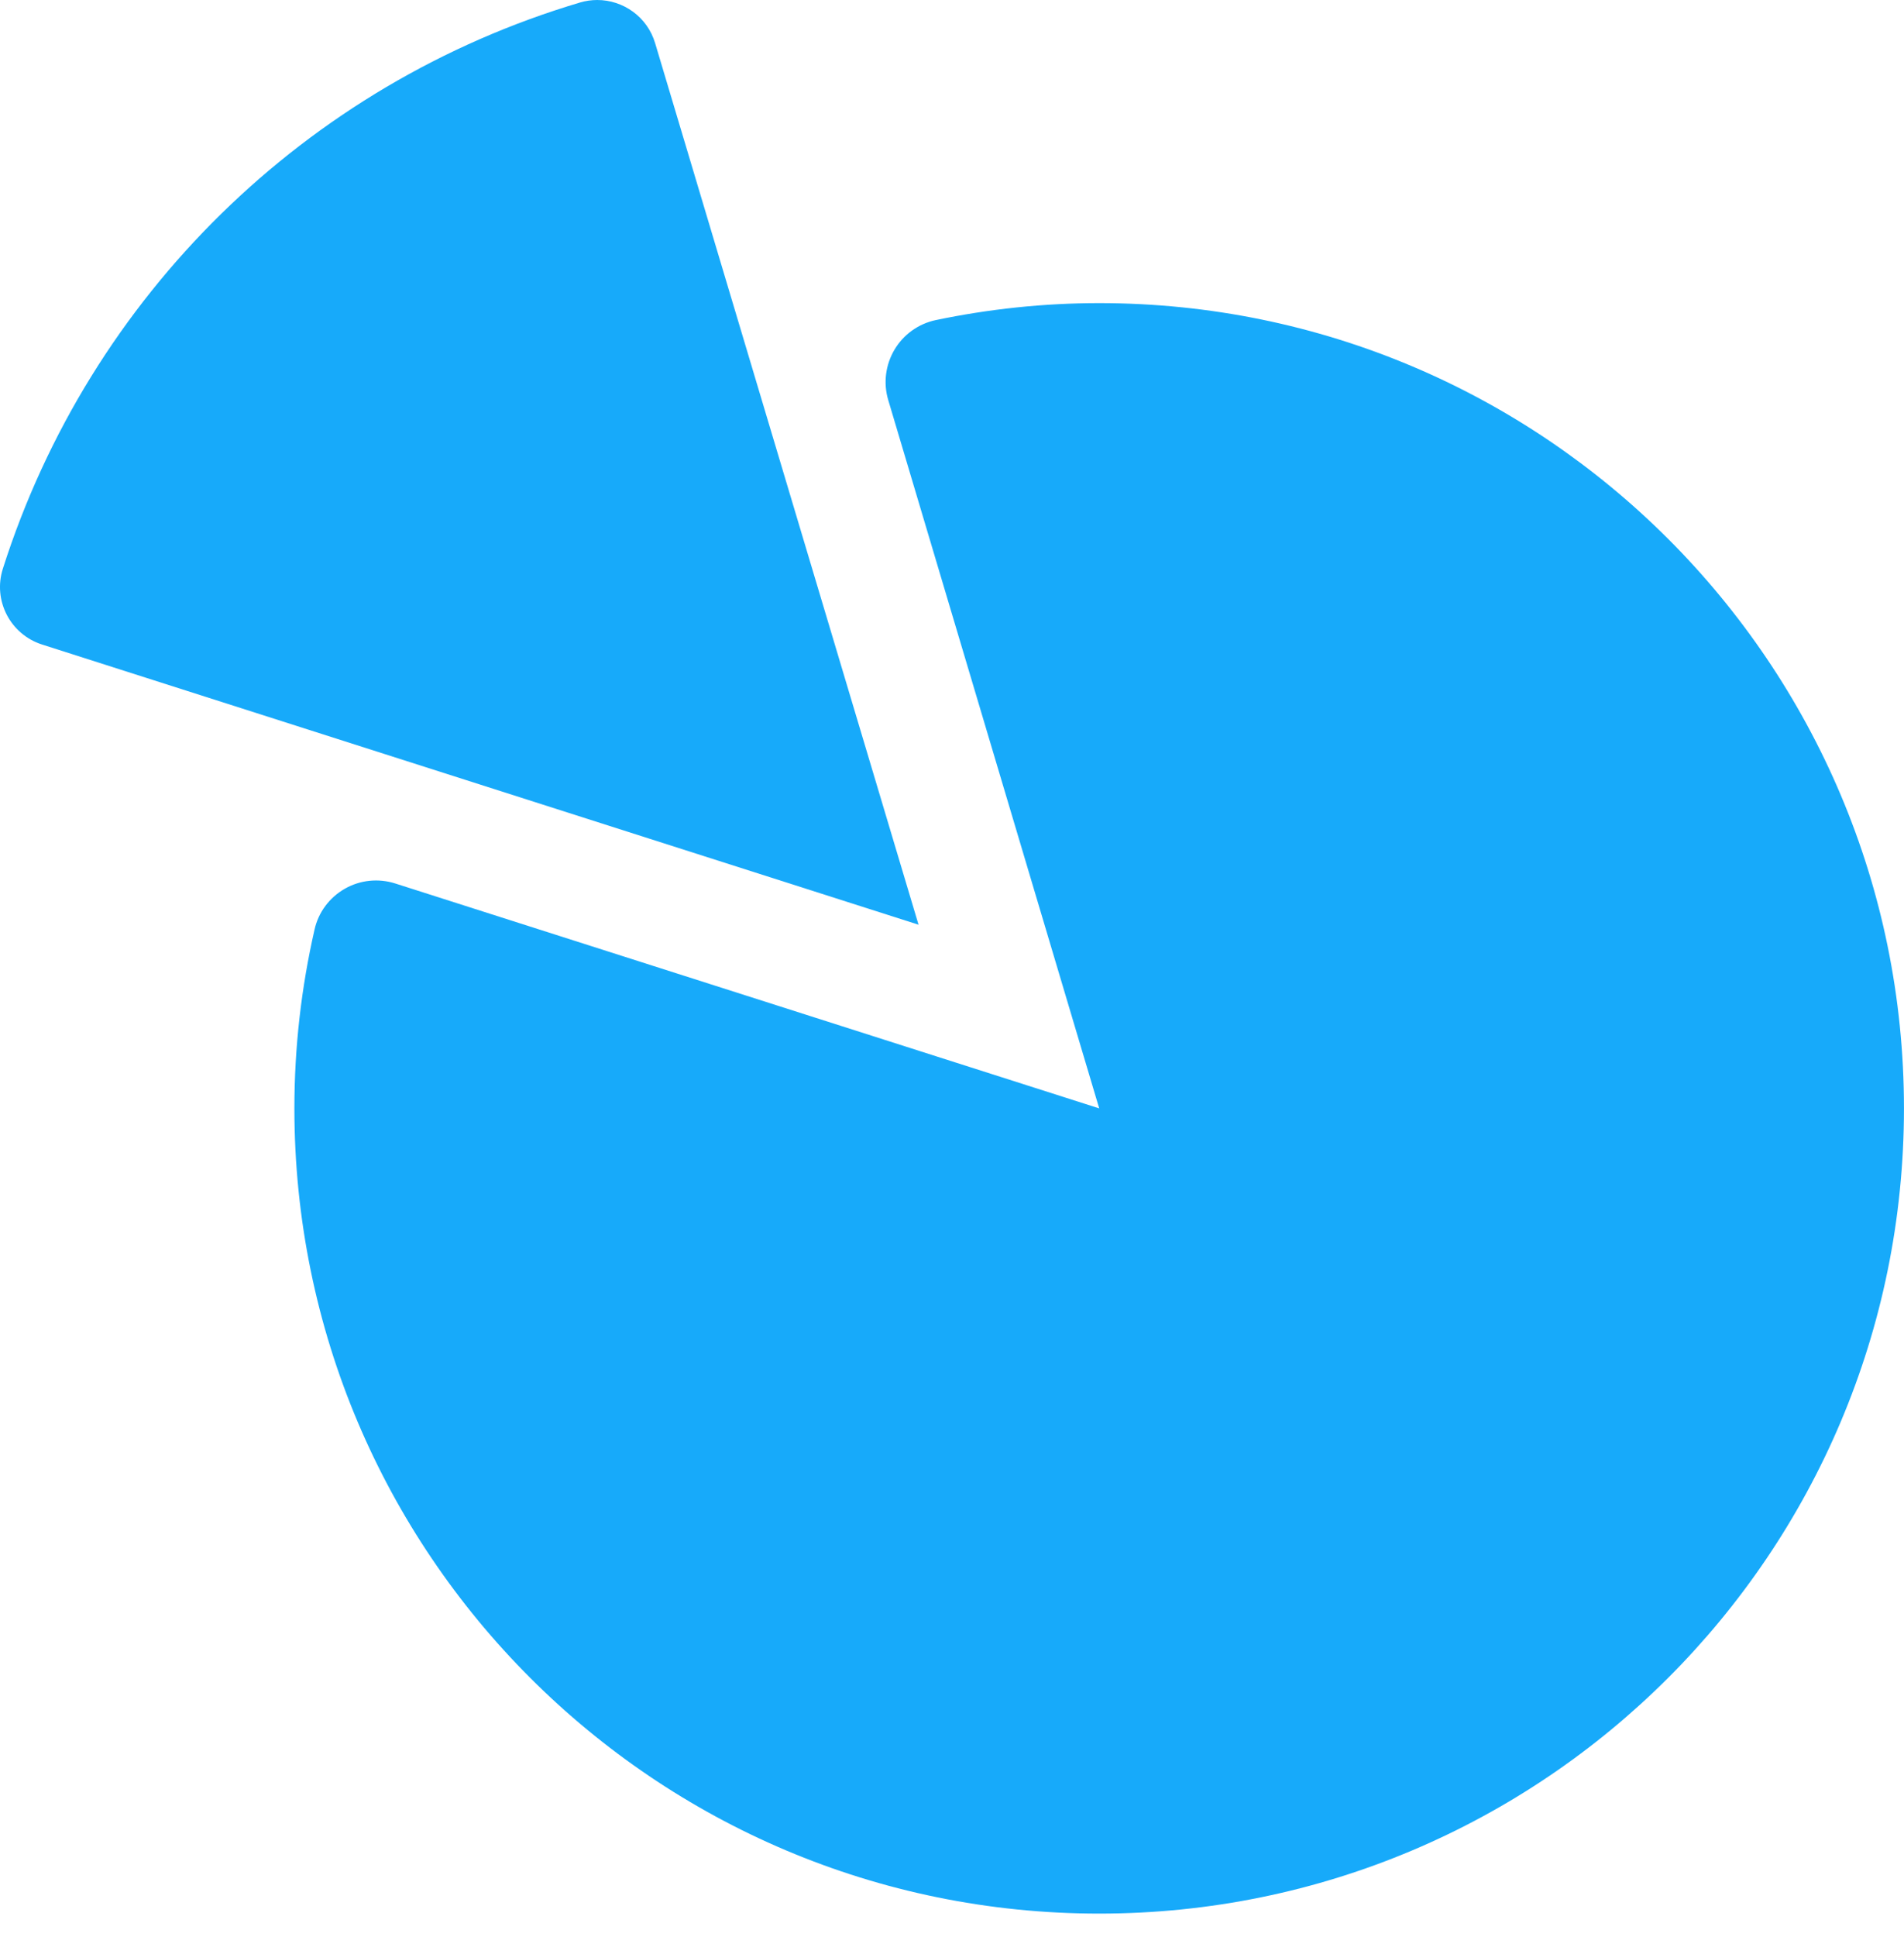 <?xml version="1.0" encoding="UTF-8"?>
<svg xmlns="http://www.w3.org/2000/svg" width="60" height="61" viewBox="0 0 60 61" fill="none">
  <path d="M34.637 9.547C32.873 9.547 31.151 9.735 29.487 10.082C28.944 10.197 28.471 10.535 28.188 11.013C27.905 11.49 27.831 12.066 27.99 12.598L34.639 34.91L12.455 27.826C11.925 27.657 11.348 27.716 10.864 27.993C10.381 28.269 10.033 28.734 9.912 29.278C9.498 31.09 9.277 32.975 9.277 34.909C9.277 48.918 20.632 60.271 34.637 60.271C48.644 60.271 59.999 48.918 59.999 34.909C59.999 20.904 48.644 9.547 34.637 9.547Z" fill="#17AAFA"></path>
  <path d="M20.645 1.36C20.399 0.532 19.64 0 18.82 0C18.641 0 18.458 0.026 18.278 0.079C9.63 2.652 2.831 9.318 0.091 17.909C-0.23 18.91 0.323 19.979 1.324 20.3L28.946 29.125L20.645 1.36Z" fill="#17AAFA"></path>
</svg>
